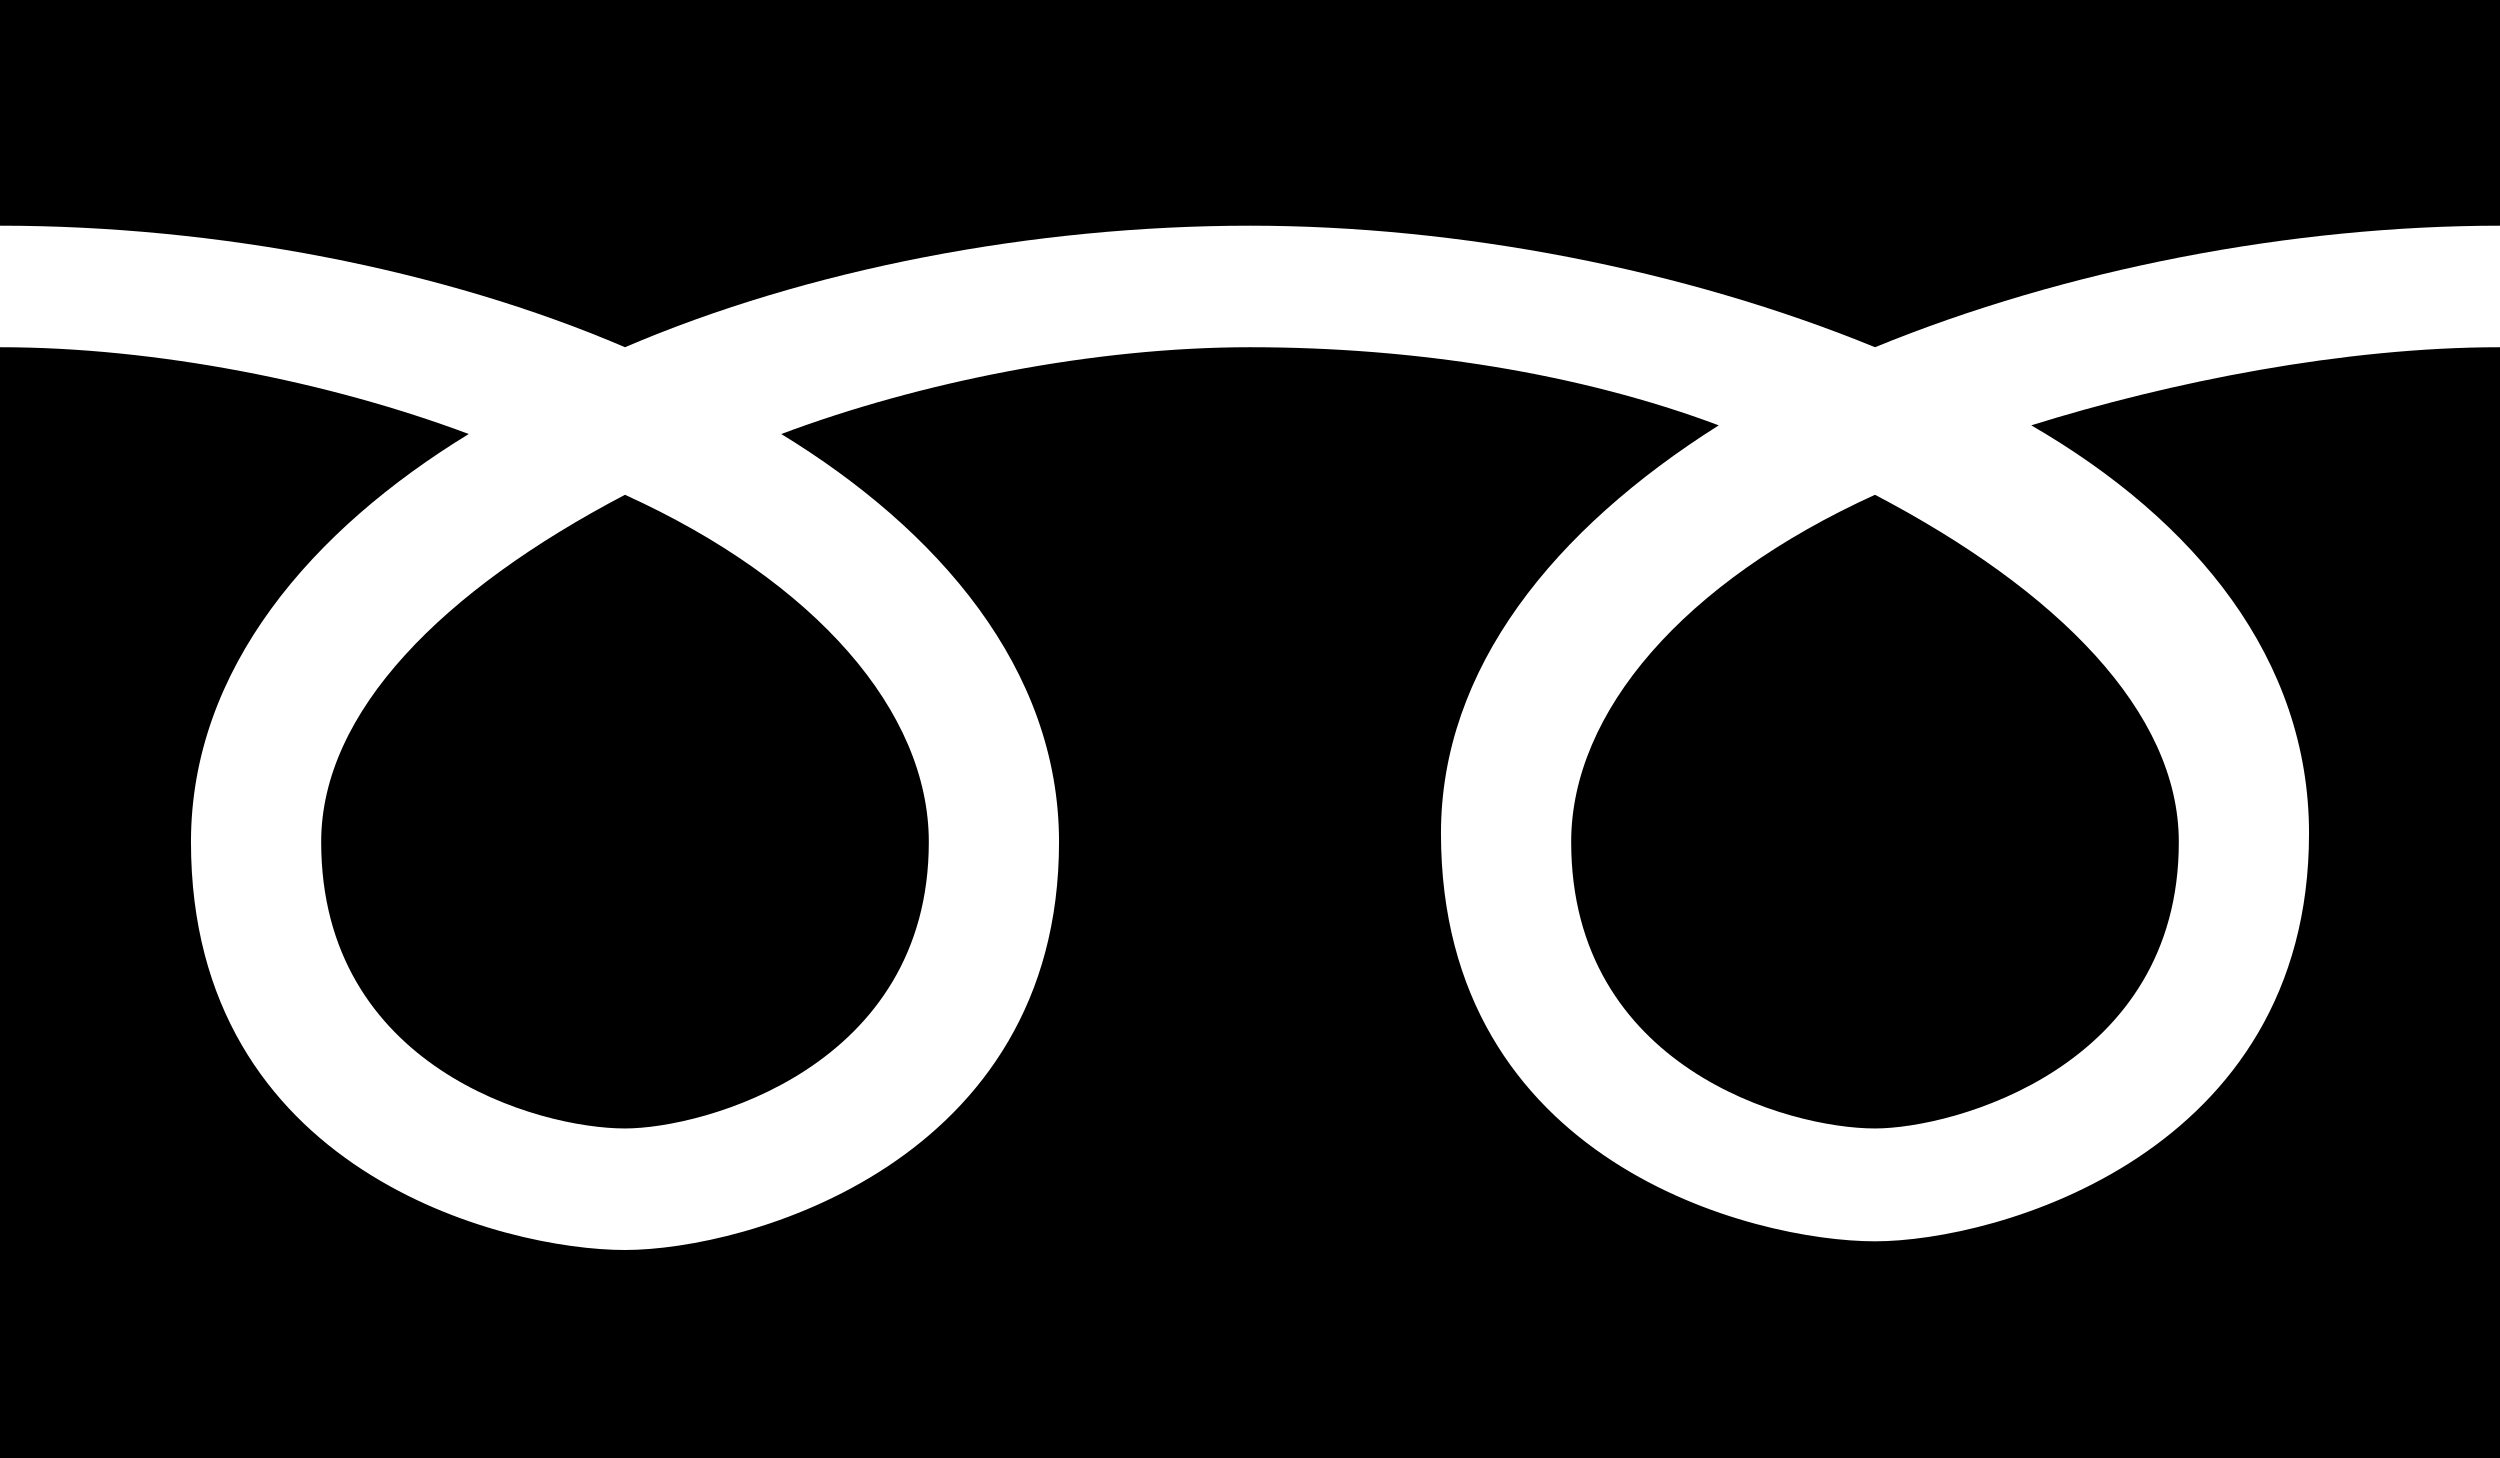 <?xml version="1.0" encoding="utf-8"?>
<!-- Generator: Adobe Illustrator 22.1.0, SVG Export Plug-In . SVG Version: 6.00 Build 0)  -->
<svg version="1.1" id="文字" xmlns="http://www.w3.org/2000/svg" xmlns:xlink="http://www.w3.org/1999/xlink" x="0px" y="0px"
	 viewBox="0 0 28.8 16.8" style="enable-background:new 0 0 28.8 16.8;" xml:space="preserve">
<path d="M21.6,5.7c2.1,1.1,3.5,2.5,3.5,4c0,2.6-2.6,3.3-3.5,3.3c-1,0-3.5-0.7-3.5-3.3C18.1,8.2,19.4,6.7,21.6,5.7z M3.7,9.7
	c0-1.5,1.4-2.9,3.5-4c2.2,1,3.5,2.5,3.5,4c0,2.6-2.6,3.3-3.5,3.3C6.2,13,3.7,12.3,3.7,9.7z M0,16.8V4C1.8,4,3.8,4.4,5.4,5
	C3.6,6.1,2.2,7.7,2.2,9.7c0,3.8,3.6,4.7,5,4.7c1.4,0,5-1,5-4.7c0-2-1.4-3.6-3.2-4.7C10.6,4.4,12.6,4,14.4,4c1.9,0,3.8,0.3,5.4,0.9
	c-1.9,1.2-3.2,2.8-3.2,4.7c0,3.8,3.6,4.7,5,4.7c1.4,0,5-1,5-4.7c0-2-1.3-3.6-3.2-4.7C25,4.4,27,4,28.8,4v12.8H0z M21.6,4
	c-2.2-0.9-4.8-1.4-7.2-1.4c-2.5,0-5.1,0.5-7.2,1.4C5.1,3.1,2.5,2.6,0,2.6V0h28.8v2.6C26.4,2.6,23.8,3.1,21.6,4z"/>
</svg>
